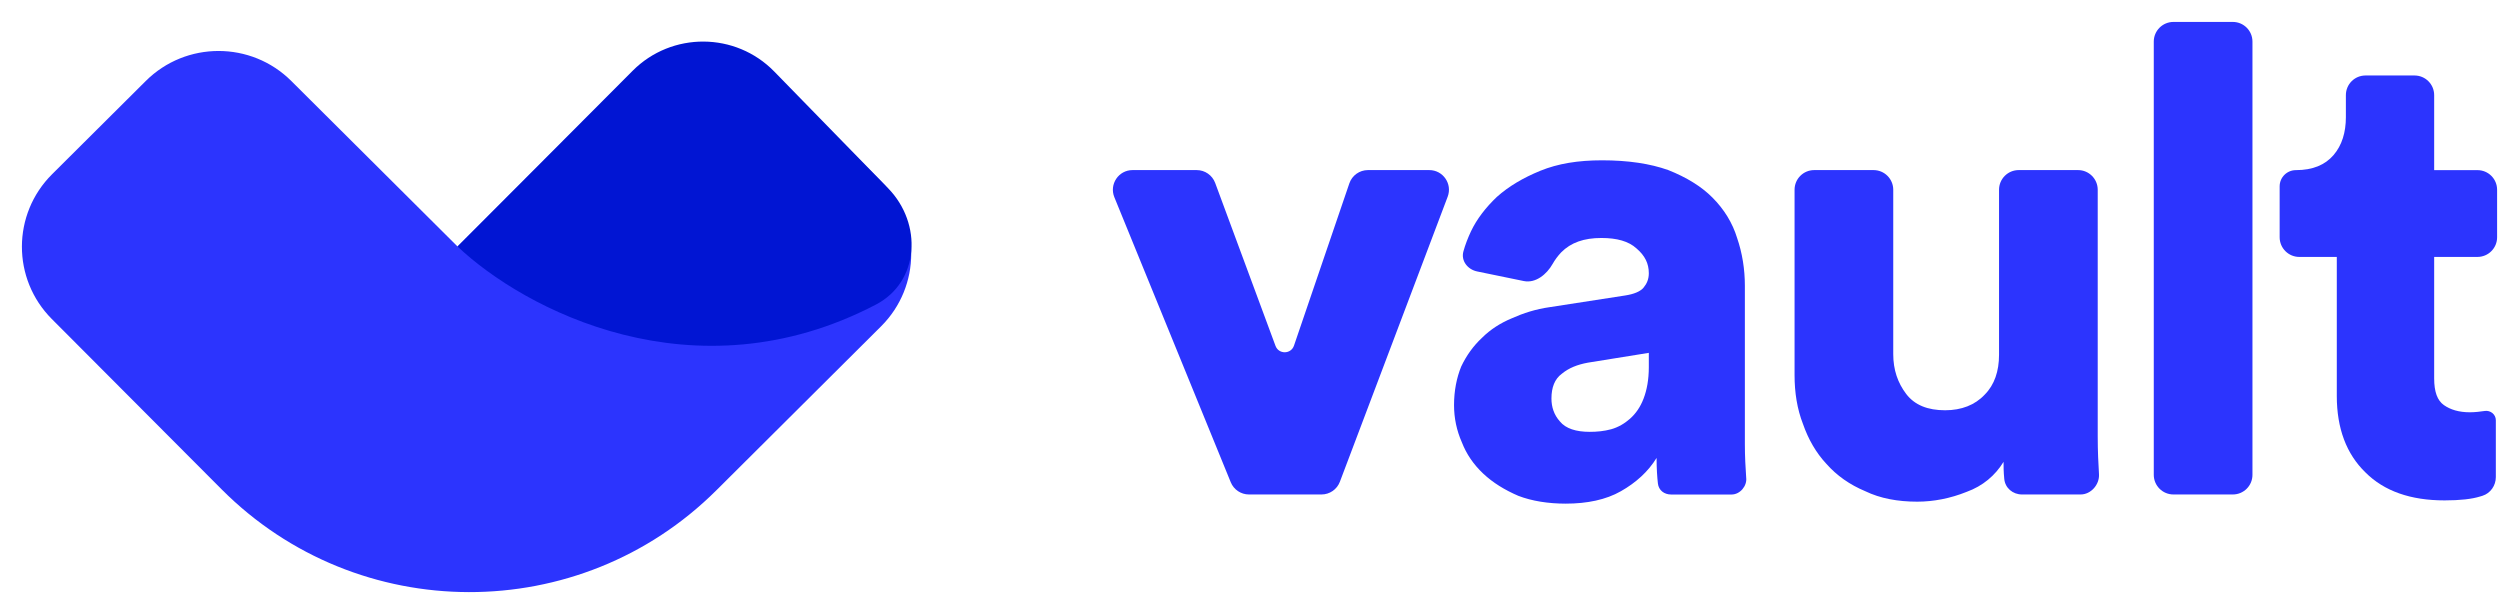 <svg width="57" height="14" viewBox="0 0 57 14" fill="none" xmlns="http://www.w3.org/2000/svg">
	<g clip-path="url(#clip0_514_17509)">
		<path d="M3.323 1.847L1.187 3.973C0.273 4.884 0.27 6.359 1.181 7.273L5.052 11.156C8.159 14.273 13.217 14.283 16.335 11.177L20.089 7.44C21.005 6.527 21.005 5.047 20.089 4.134L17.725 1.78C16.776 0.835 15.236 0.835 14.287 1.78L10.432 5.62L6.642 1.847C5.726 0.934 4.24 0.934 3.323 1.847Z" fill="#2C34FE"/>
		<path d="M19.97 6.945C15.822 9.11 11.941 7.049 10.432 5.62L14.424 1.614C15.316 0.719 16.772 0.727 17.654 1.632L20.249 4.292C21.034 5.097 20.968 6.424 19.97 6.945Z" fill="#0115D3"/>
		<path d="M30.549 10.985C30.483 11.159 30.316 11.274 30.13 11.274H28.476C28.294 11.274 28.13 11.164 28.061 10.995L25.407 4.496C25.287 4.201 25.504 3.878 25.822 3.878H27.285C27.473 3.878 27.64 3.995 27.706 4.171L29.081 7.885C29.154 8.083 29.435 8.08 29.503 7.88L30.765 4.181C30.827 4 30.997 3.878 31.189 3.878H32.588C32.901 3.878 33.118 4.192 33.007 4.485L30.549 10.985Z" fill="#2C34FE"/>
		<path d="M33.152 9.236C33.152 8.909 33.212 8.611 33.315 8.358C33.434 8.105 33.596 7.882 33.789 7.703C33.981 7.51 34.218 7.361 34.47 7.257C34.736 7.138 35.017 7.048 35.328 7.004L37.06 6.736C37.252 6.706 37.4 6.647 37.474 6.557C37.548 6.468 37.593 6.364 37.593 6.23C37.593 6.007 37.504 5.828 37.312 5.664C37.134 5.501 36.867 5.426 36.512 5.426C36.113 5.426 35.817 5.53 35.595 5.754C35.517 5.837 35.452 5.925 35.4 6.017C35.265 6.256 35.012 6.463 34.743 6.408L33.679 6.189C33.461 6.144 33.306 5.945 33.366 5.731C33.407 5.581 33.466 5.429 33.537 5.277C33.67 4.995 33.878 4.727 34.129 4.489C34.396 4.251 34.721 4.057 35.121 3.893C35.521 3.73 35.979 3.655 36.527 3.655C37.119 3.655 37.622 3.73 38.037 3.878C38.451 4.042 38.792 4.251 39.043 4.504C39.31 4.771 39.502 5.084 39.606 5.426C39.724 5.768 39.783 6.141 39.783 6.513V10.129C39.783 10.412 39.798 10.665 39.813 10.888C39.838 11.079 39.673 11.275 39.48 11.275H38.102C37.944 11.275 37.817 11.179 37.8 11.022C37.785 10.888 37.77 10.694 37.77 10.441C37.578 10.754 37.297 11.007 36.956 11.2C36.616 11.394 36.187 11.483 35.698 11.483C35.299 11.483 34.928 11.424 34.618 11.305C34.307 11.171 34.04 11.007 33.818 10.799C33.596 10.59 33.434 10.352 33.33 10.084C33.212 9.816 33.152 9.534 33.152 9.236ZM36.246 9.846C36.409 9.846 36.572 9.831 36.734 9.787C36.897 9.742 37.045 9.653 37.163 9.548C37.297 9.429 37.4 9.281 37.474 9.087C37.548 8.894 37.593 8.656 37.593 8.373V8.045L36.202 8.269C35.965 8.313 35.772 8.388 35.609 8.522C35.447 8.641 35.373 8.834 35.373 9.087C35.373 9.281 35.432 9.459 35.565 9.608C35.698 9.772 35.935 9.846 36.246 9.846Z" fill="#2C34FE"/>
		<path d="M46.101 11.274C45.892 11.274 45.715 11.126 45.697 10.917C45.681 10.753 45.681 10.634 45.681 10.53C45.489 10.843 45.208 11.081 44.838 11.215C44.468 11.364 44.083 11.438 43.713 11.438C43.269 11.438 42.869 11.364 42.529 11.2C42.173 11.051 41.878 10.843 41.641 10.575C41.404 10.322 41.227 10.009 41.108 9.667C40.975 9.325 40.916 8.953 40.916 8.551V4.326C40.916 4.079 41.116 3.878 41.364 3.878H42.717C42.965 3.878 43.166 4.079 43.166 4.326V8.075C43.166 8.432 43.269 8.729 43.461 8.982C43.654 9.235 43.95 9.354 44.349 9.354C44.719 9.354 45.03 9.235 45.252 8.997C45.474 8.774 45.578 8.462 45.578 8.09V4.326C45.578 4.079 45.779 3.878 46.026 3.878H47.38C47.627 3.878 47.828 4.079 47.828 4.326V9.95C47.828 10.292 47.843 10.575 47.857 10.813C47.871 11.048 47.674 11.274 47.438 11.274H46.101Z" fill="#2C34FE"/>
		<path d="M49.555 11.274C49.307 11.274 49.106 11.074 49.106 10.826V0.948C49.106 0.701 49.307 0.5 49.555 0.5H50.908C51.156 0.5 51.356 0.701 51.356 0.948V10.826C51.356 11.074 51.156 11.274 50.908 11.274H49.555Z" fill="#2C34FE"/>
		<path d="M55.499 3.879H56.486C56.734 3.879 56.934 4.079 56.934 4.327V5.41C56.934 5.657 56.734 5.858 56.486 5.858H55.499V8.626C55.499 8.938 55.573 9.132 55.721 9.236C55.869 9.34 56.061 9.4 56.313 9.4C56.431 9.4 56.55 9.385 56.653 9.37C56.784 9.351 56.905 9.449 56.905 9.581V10.878C56.905 11.071 56.783 11.246 56.6 11.304C56.583 11.309 56.567 11.314 56.55 11.319C56.358 11.379 56.091 11.409 55.736 11.409C54.966 11.409 54.359 11.2 53.93 10.769C53.501 10.352 53.279 9.772 53.279 9.028V5.858H52.424C52.177 5.858 51.976 5.657 51.976 5.41V4.249C51.976 4.044 52.142 3.879 52.346 3.879C52.731 3.879 53.012 3.76 53.205 3.536C53.397 3.313 53.486 3.015 53.486 2.673V2.169C53.486 1.921 53.686 1.721 53.934 1.721H55.051C55.298 1.721 55.499 1.921 55.499 2.169V3.879Z" fill="#2C34FE"/>
	</g>
	<defs>
		<clipPath id="clip0_514_17509">
			<rect width="56.469" height="13" fill="white" transform="translate(0.5 0.5)"/>
		</clipPath>
	</defs>
</svg>
